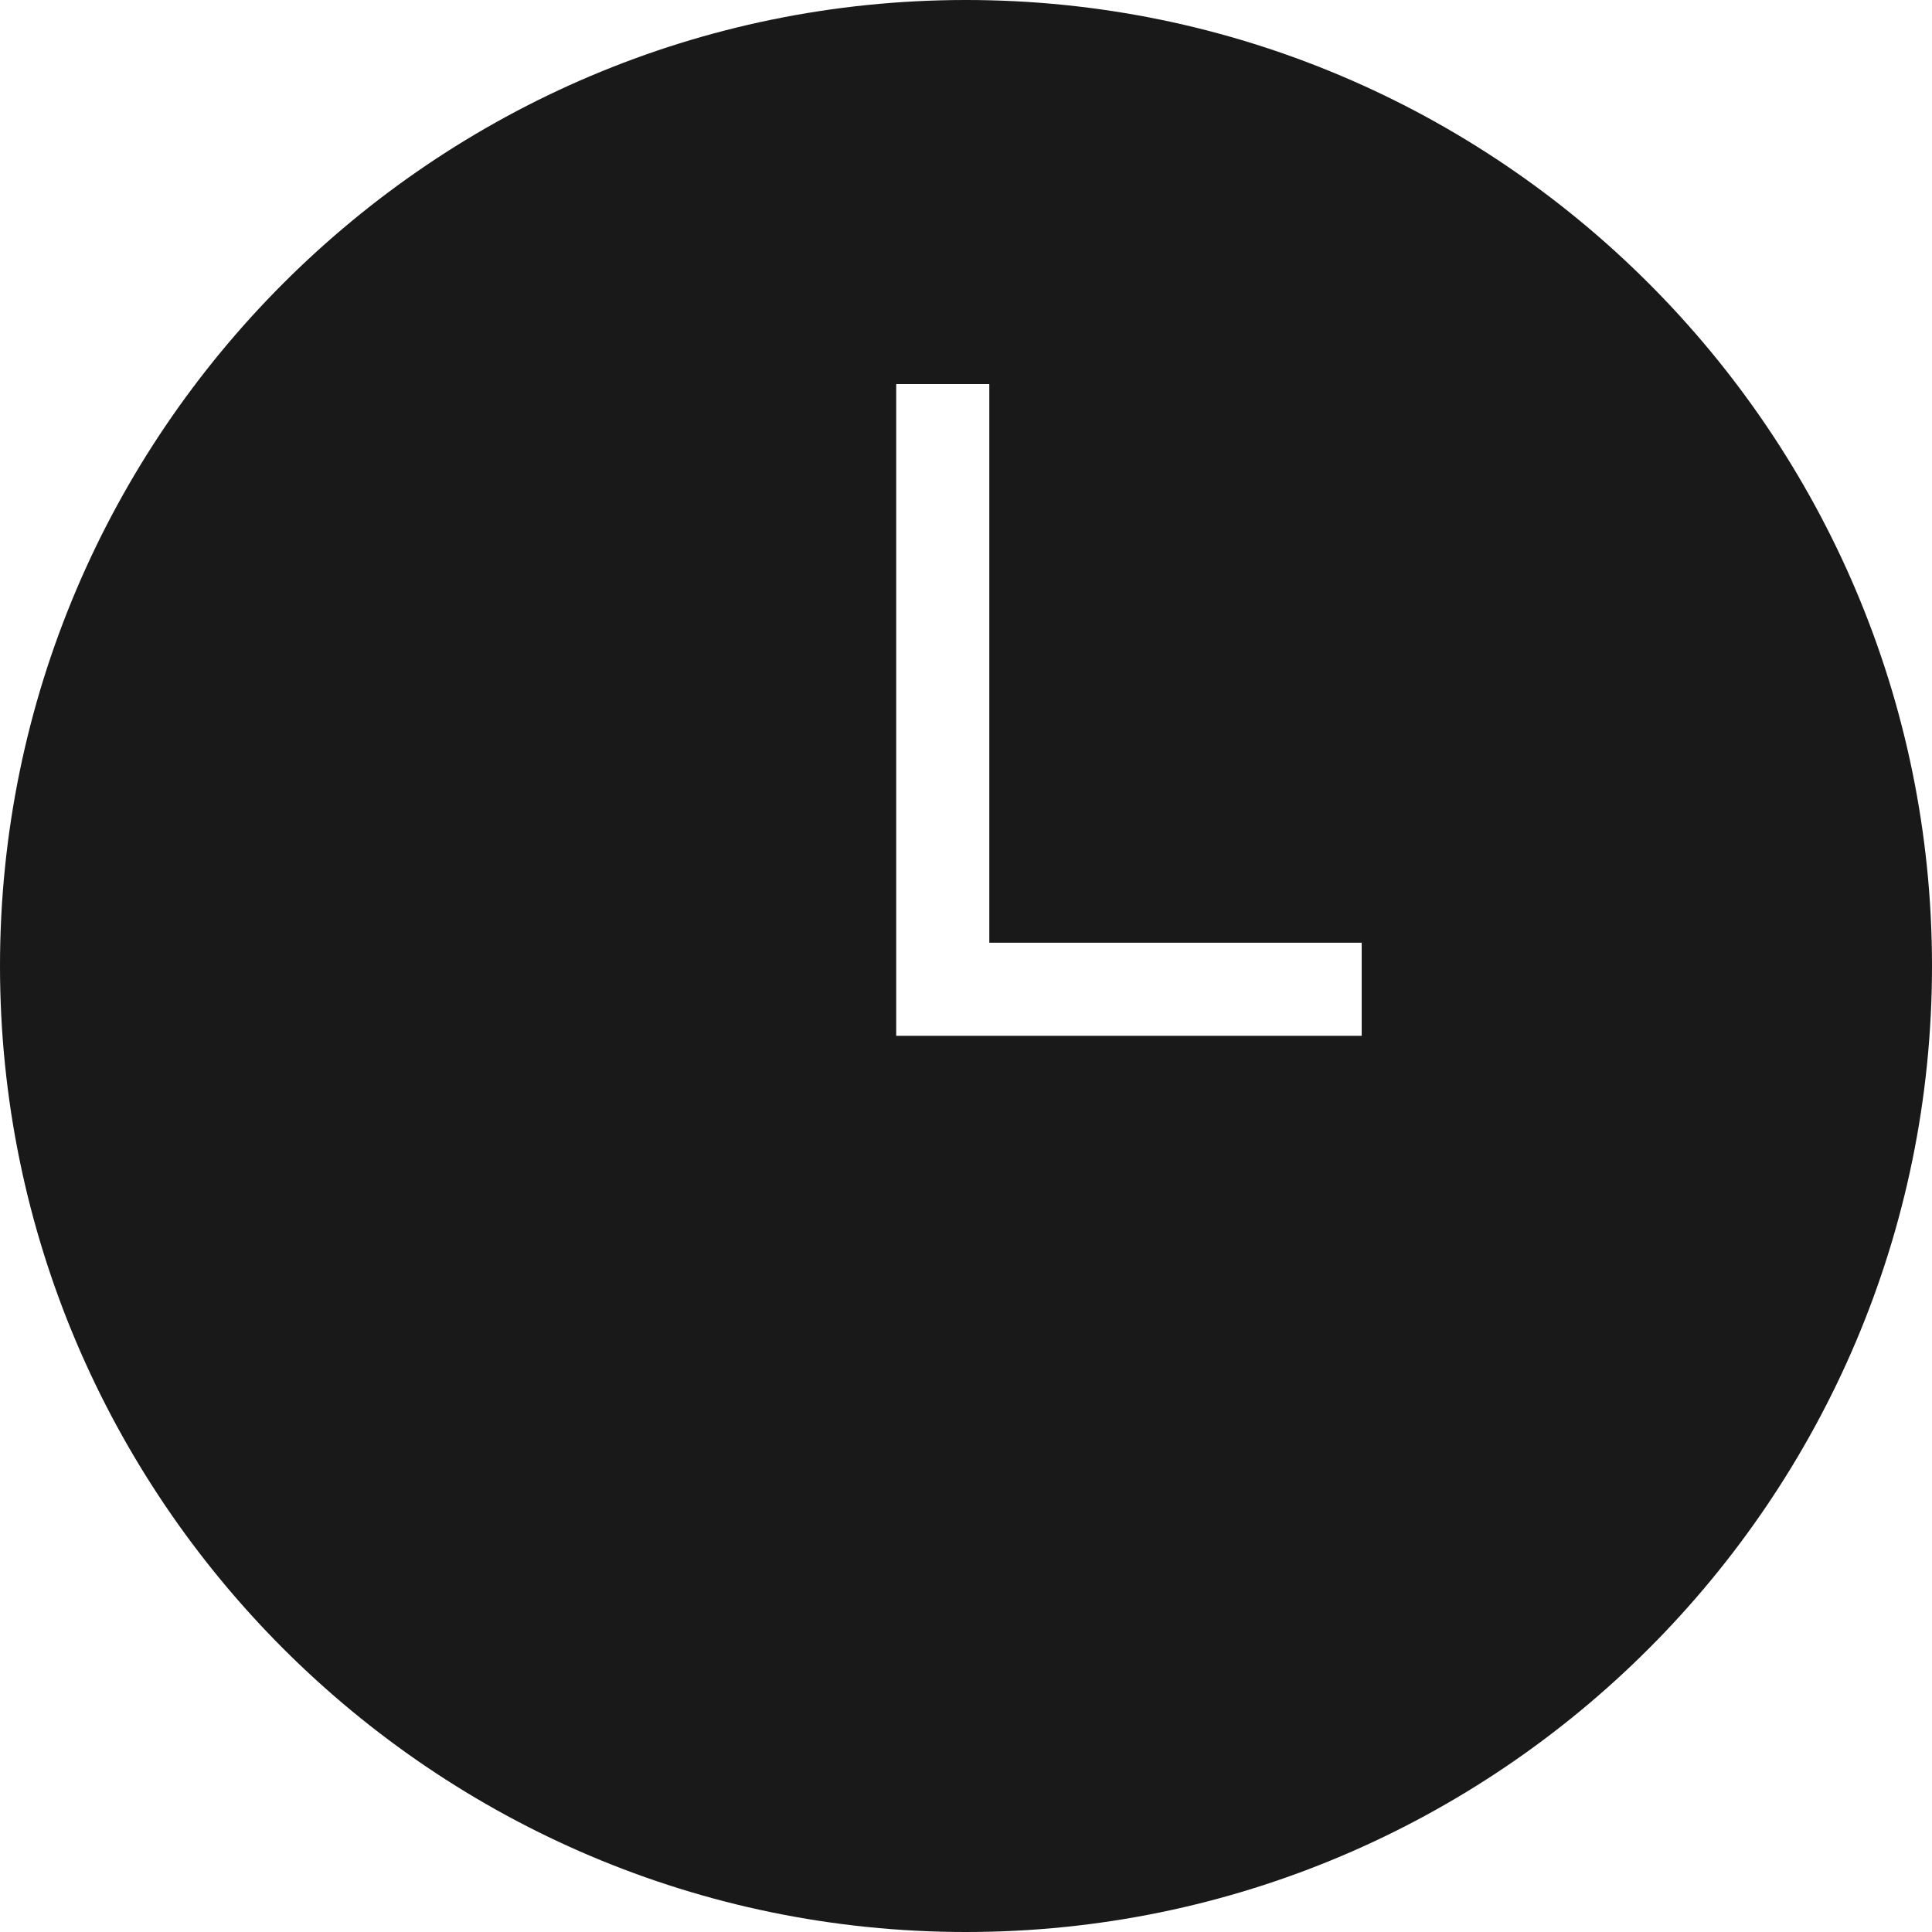 <?xml version="1.0" encoding="UTF-8"?> <svg xmlns="http://www.w3.org/2000/svg" width="16" height="16" viewBox="0 0 16 16" fill="none"><g clip-path="url(#clip0_2006_34)"><path d="M8 0C3.59 0 0 3.59 0 8C0 12.41 3.59 16 8 16C12.41 16 16 12.41 16 8C16 3.59 12.41 0 8 0ZM11.277 8.578H7.422V3.181H8.193V7.807H11.277V8.578Z" fill="#1A191A"></path></g><defs><clipPath id="clip0_2006_34"><rect width="16" height="16" fill="white"></rect></clipPath></defs></svg> 